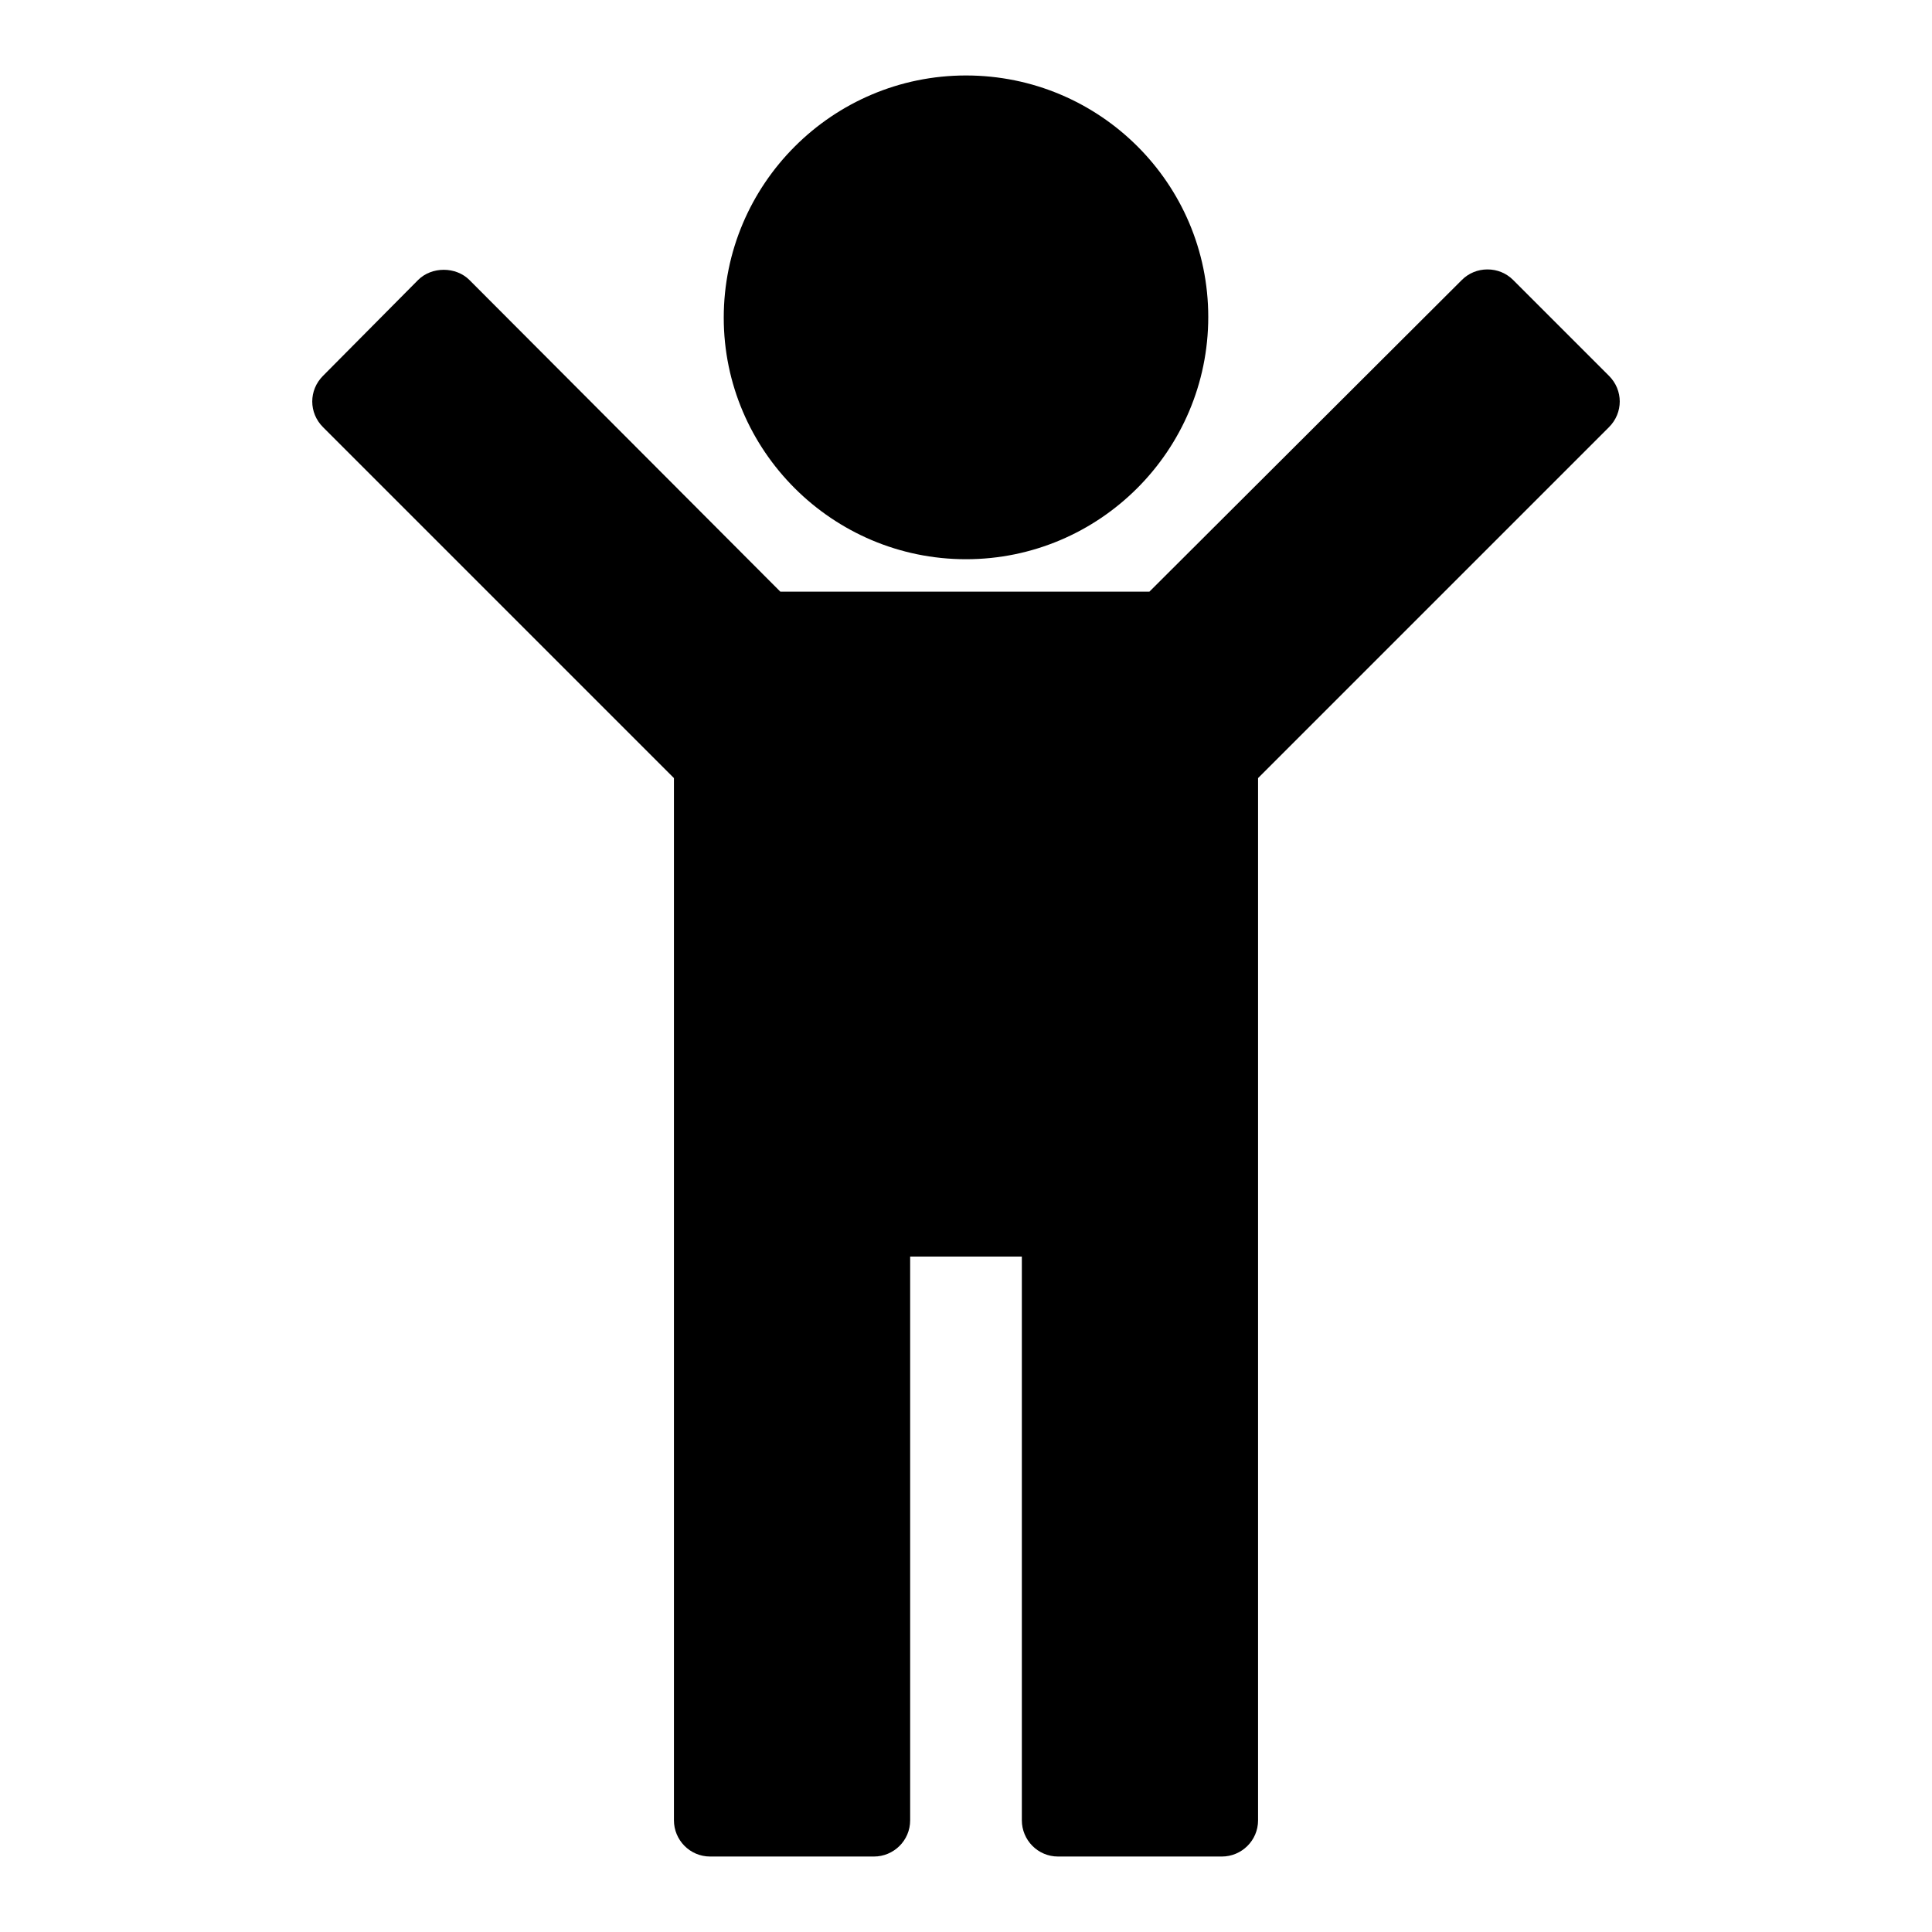<?xml version="1.0" encoding="utf-8"?>
<!-- Svg Vector Icons : http://www.onlinewebfonts.com/icon -->
<!DOCTYPE svg PUBLIC "-//W3C//DTD SVG 1.1//EN" "http://www.w3.org/Graphics/SVG/1.1/DTD/svg11.dtd">
<svg version="1.1" xmlns="http://www.w3.org/2000/svg" xmlns:xlink="http://www.w3.org/1999/xlink" x="0px" y="0px" viewBox="0 0 256 256" enable-background="new 0 0 256 256" xml:space="preserve">
<g><g><g><g><path fill="#000000" d="M213.2,49.8l-12.7-12.7c-0.9-0.9-2.1-1.4-3.4-1.4c-1.3,0-2.5,0.5-3.4,1.4l-41.4,41.3h-48.9L62.2,37.1c-1.8-1.8-5-1.8-6.8,0L42.8,49.8c-1.9,1.9-1.9,4.9,0,6.8l46.5,46.5v138.1c0,2.6,2.1,4.8,4.8,4.8h21.7c2.6,0,4.8-2.1,4.8-4.8v-74.7h14.8v74.7c0,2.6,2.1,4.8,4.8,4.8h21.7c2.6,0,4.8-2.1,4.8-4.8V103.1l46.5-46.5C215.1,54.7,215.1,51.7,213.2,49.8z"/><path fill="#000000" d="M128,74.1c17.7,0,32.1-14.4,32.1-32.1c0-17.7-14.4-32-32.1-32c-17.7,0-32.1,14.4-32.1,32.1C95.9,59.7,110.3,74.1,128,74.1z"/></g></g><g></g><g></g><g></g><g></g><g></g><g></g><g></g><g></g><g></g><g></g><g></g><g></g><g></g><g></g><g></g></g></g>
</svg>